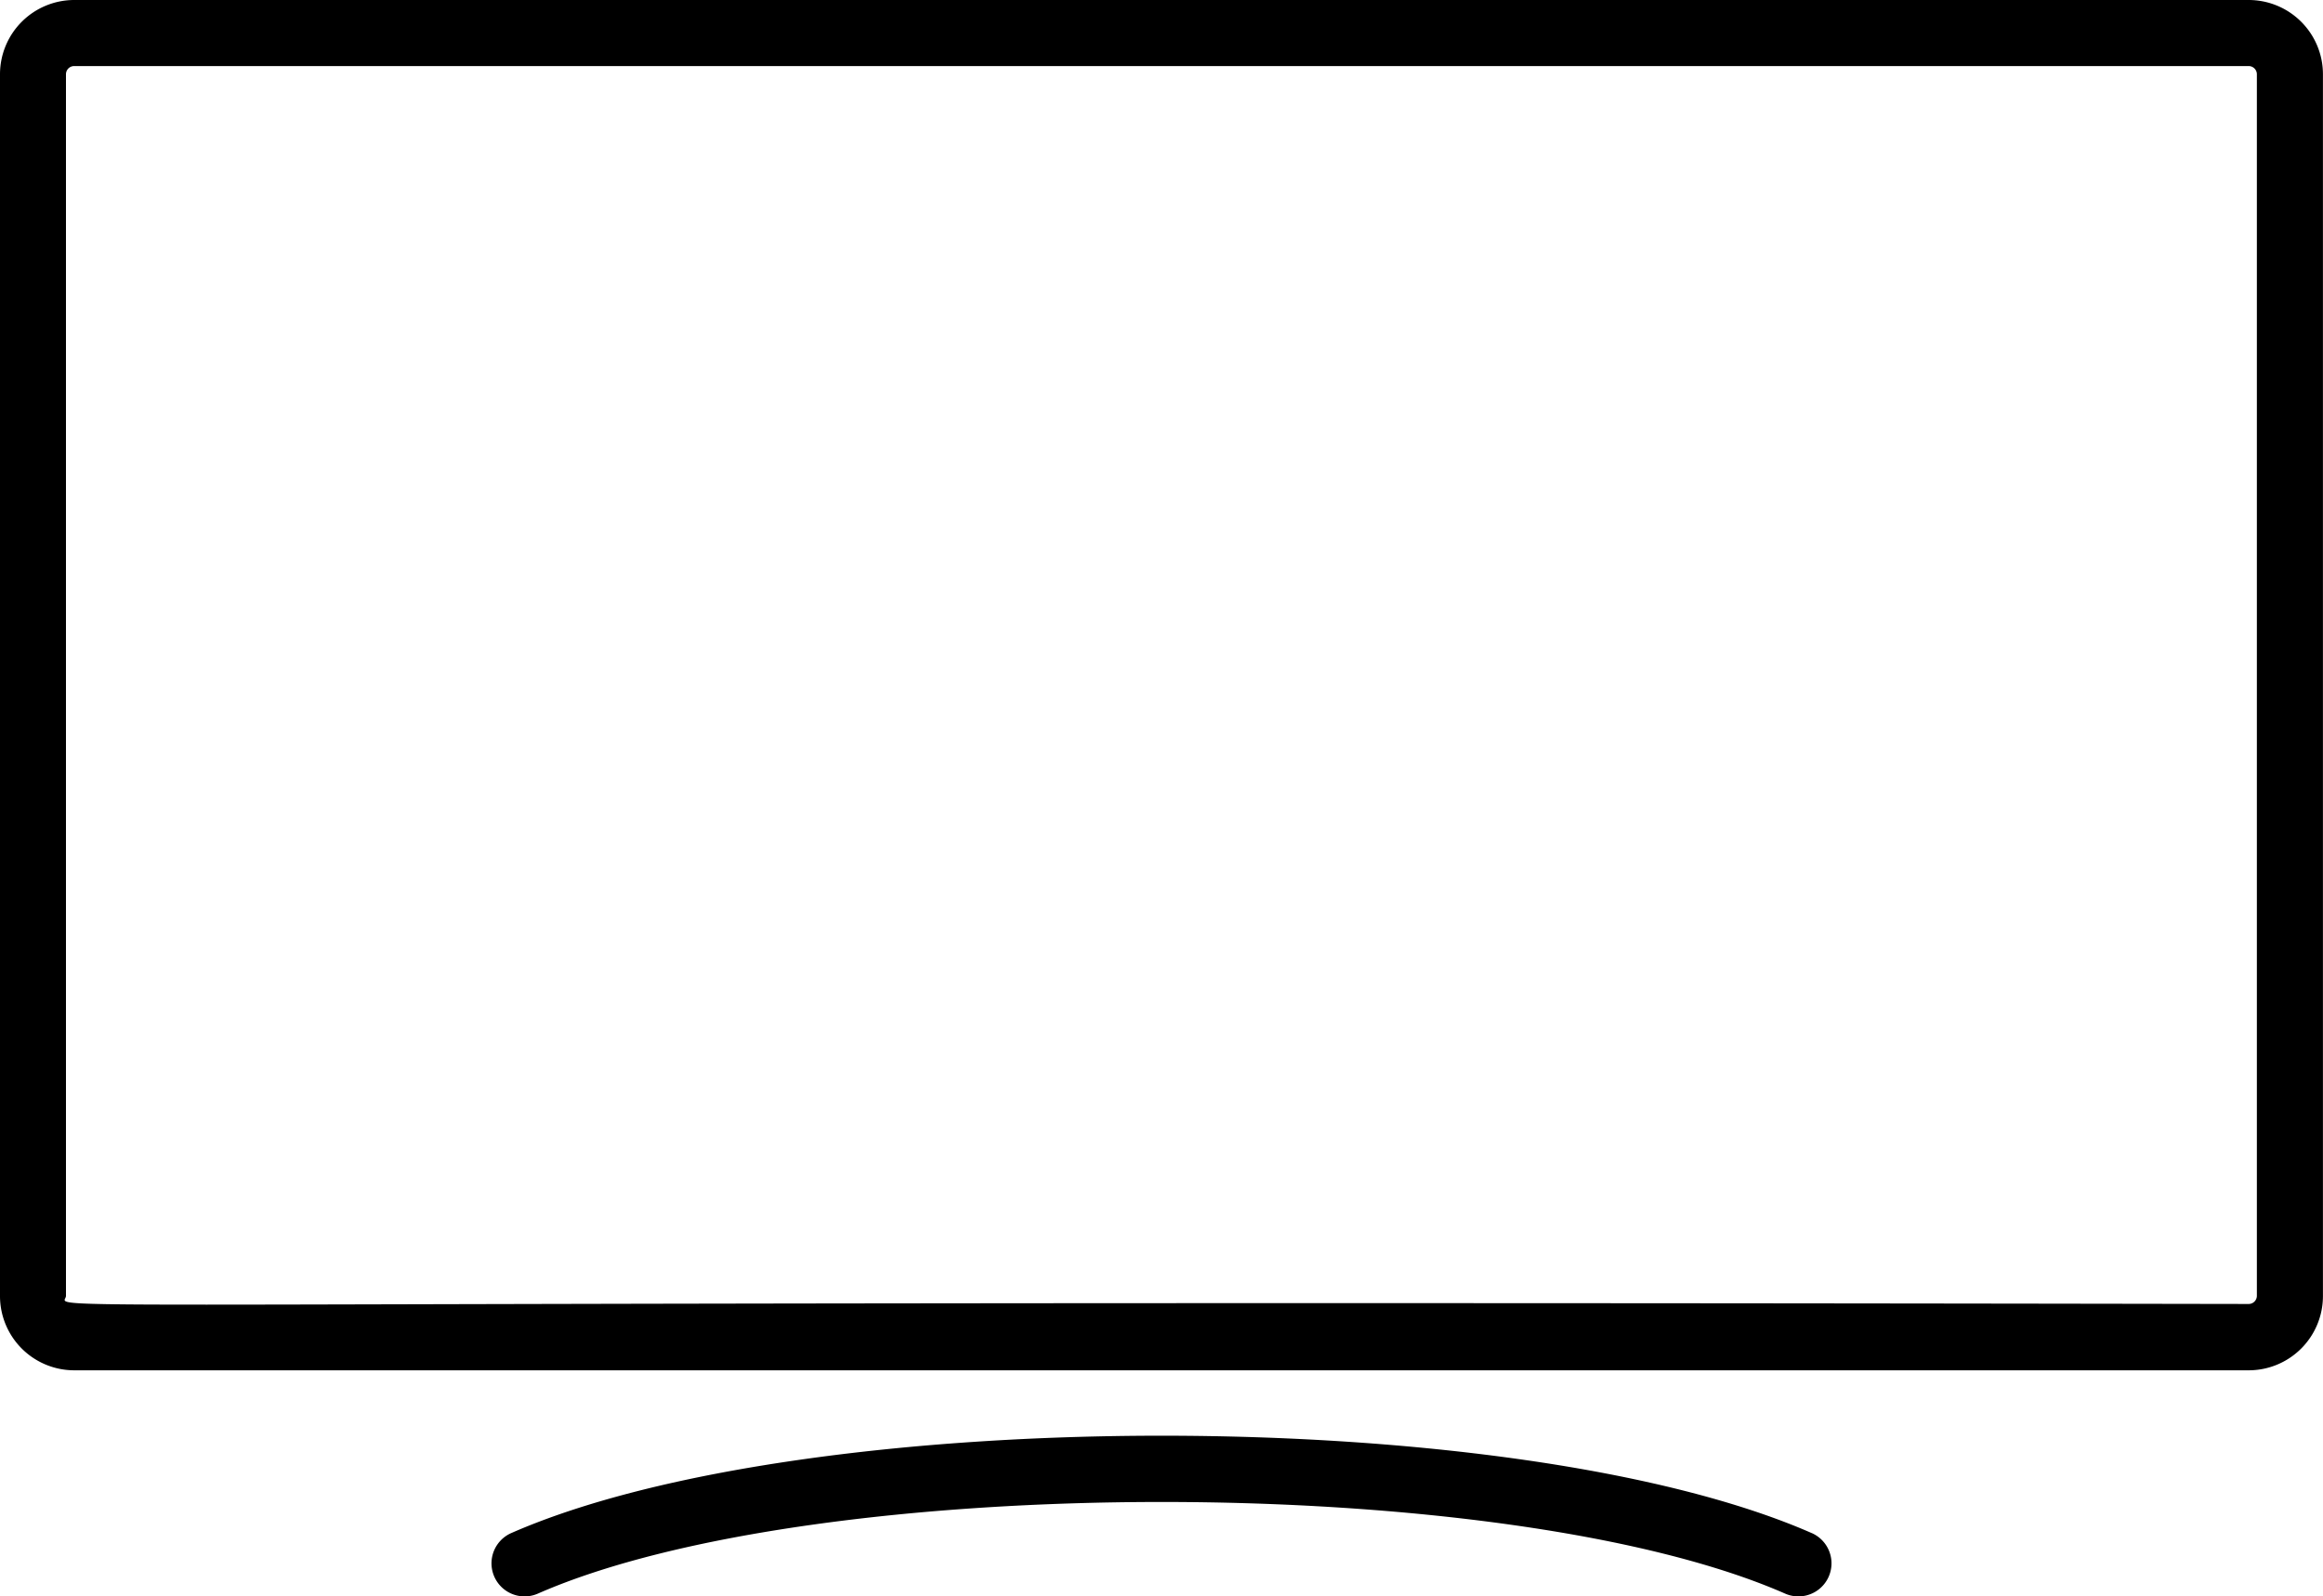 <svg xmlns="http://www.w3.org/2000/svg" width="42.995" height="29.554" viewBox="0 0 42.995 29.554"><path id="Path_28" data-name="Path 28" d="M41.621,80.032H1.374A1.375,1.375,0,0,0,0,81.405v22.616A1.375,1.375,0,0,0,1.374,105.4H41.621a1.375,1.375,0,0,0,1.373-1.373V81.405A1.375,1.375,0,0,0,41.621,80.032Zm.15,23.99a.152.152,0,0,1-.15.15c-42.8-.073-40.4.151-40.4-.15V81.405a.152.152,0,0,1,.15-.15H41.621a.152.152,0,0,1,.15.15Zm-8.24,4.391c-5.486-2.406-18.595-2.4-24.068,0a.612.612,0,1,0,.492,1.121c5.153-2.261,17.926-2.263,23.085,0a.612.612,0,1,0,.492-1.121Z" transform="translate(0 -80.032)"></path></svg>